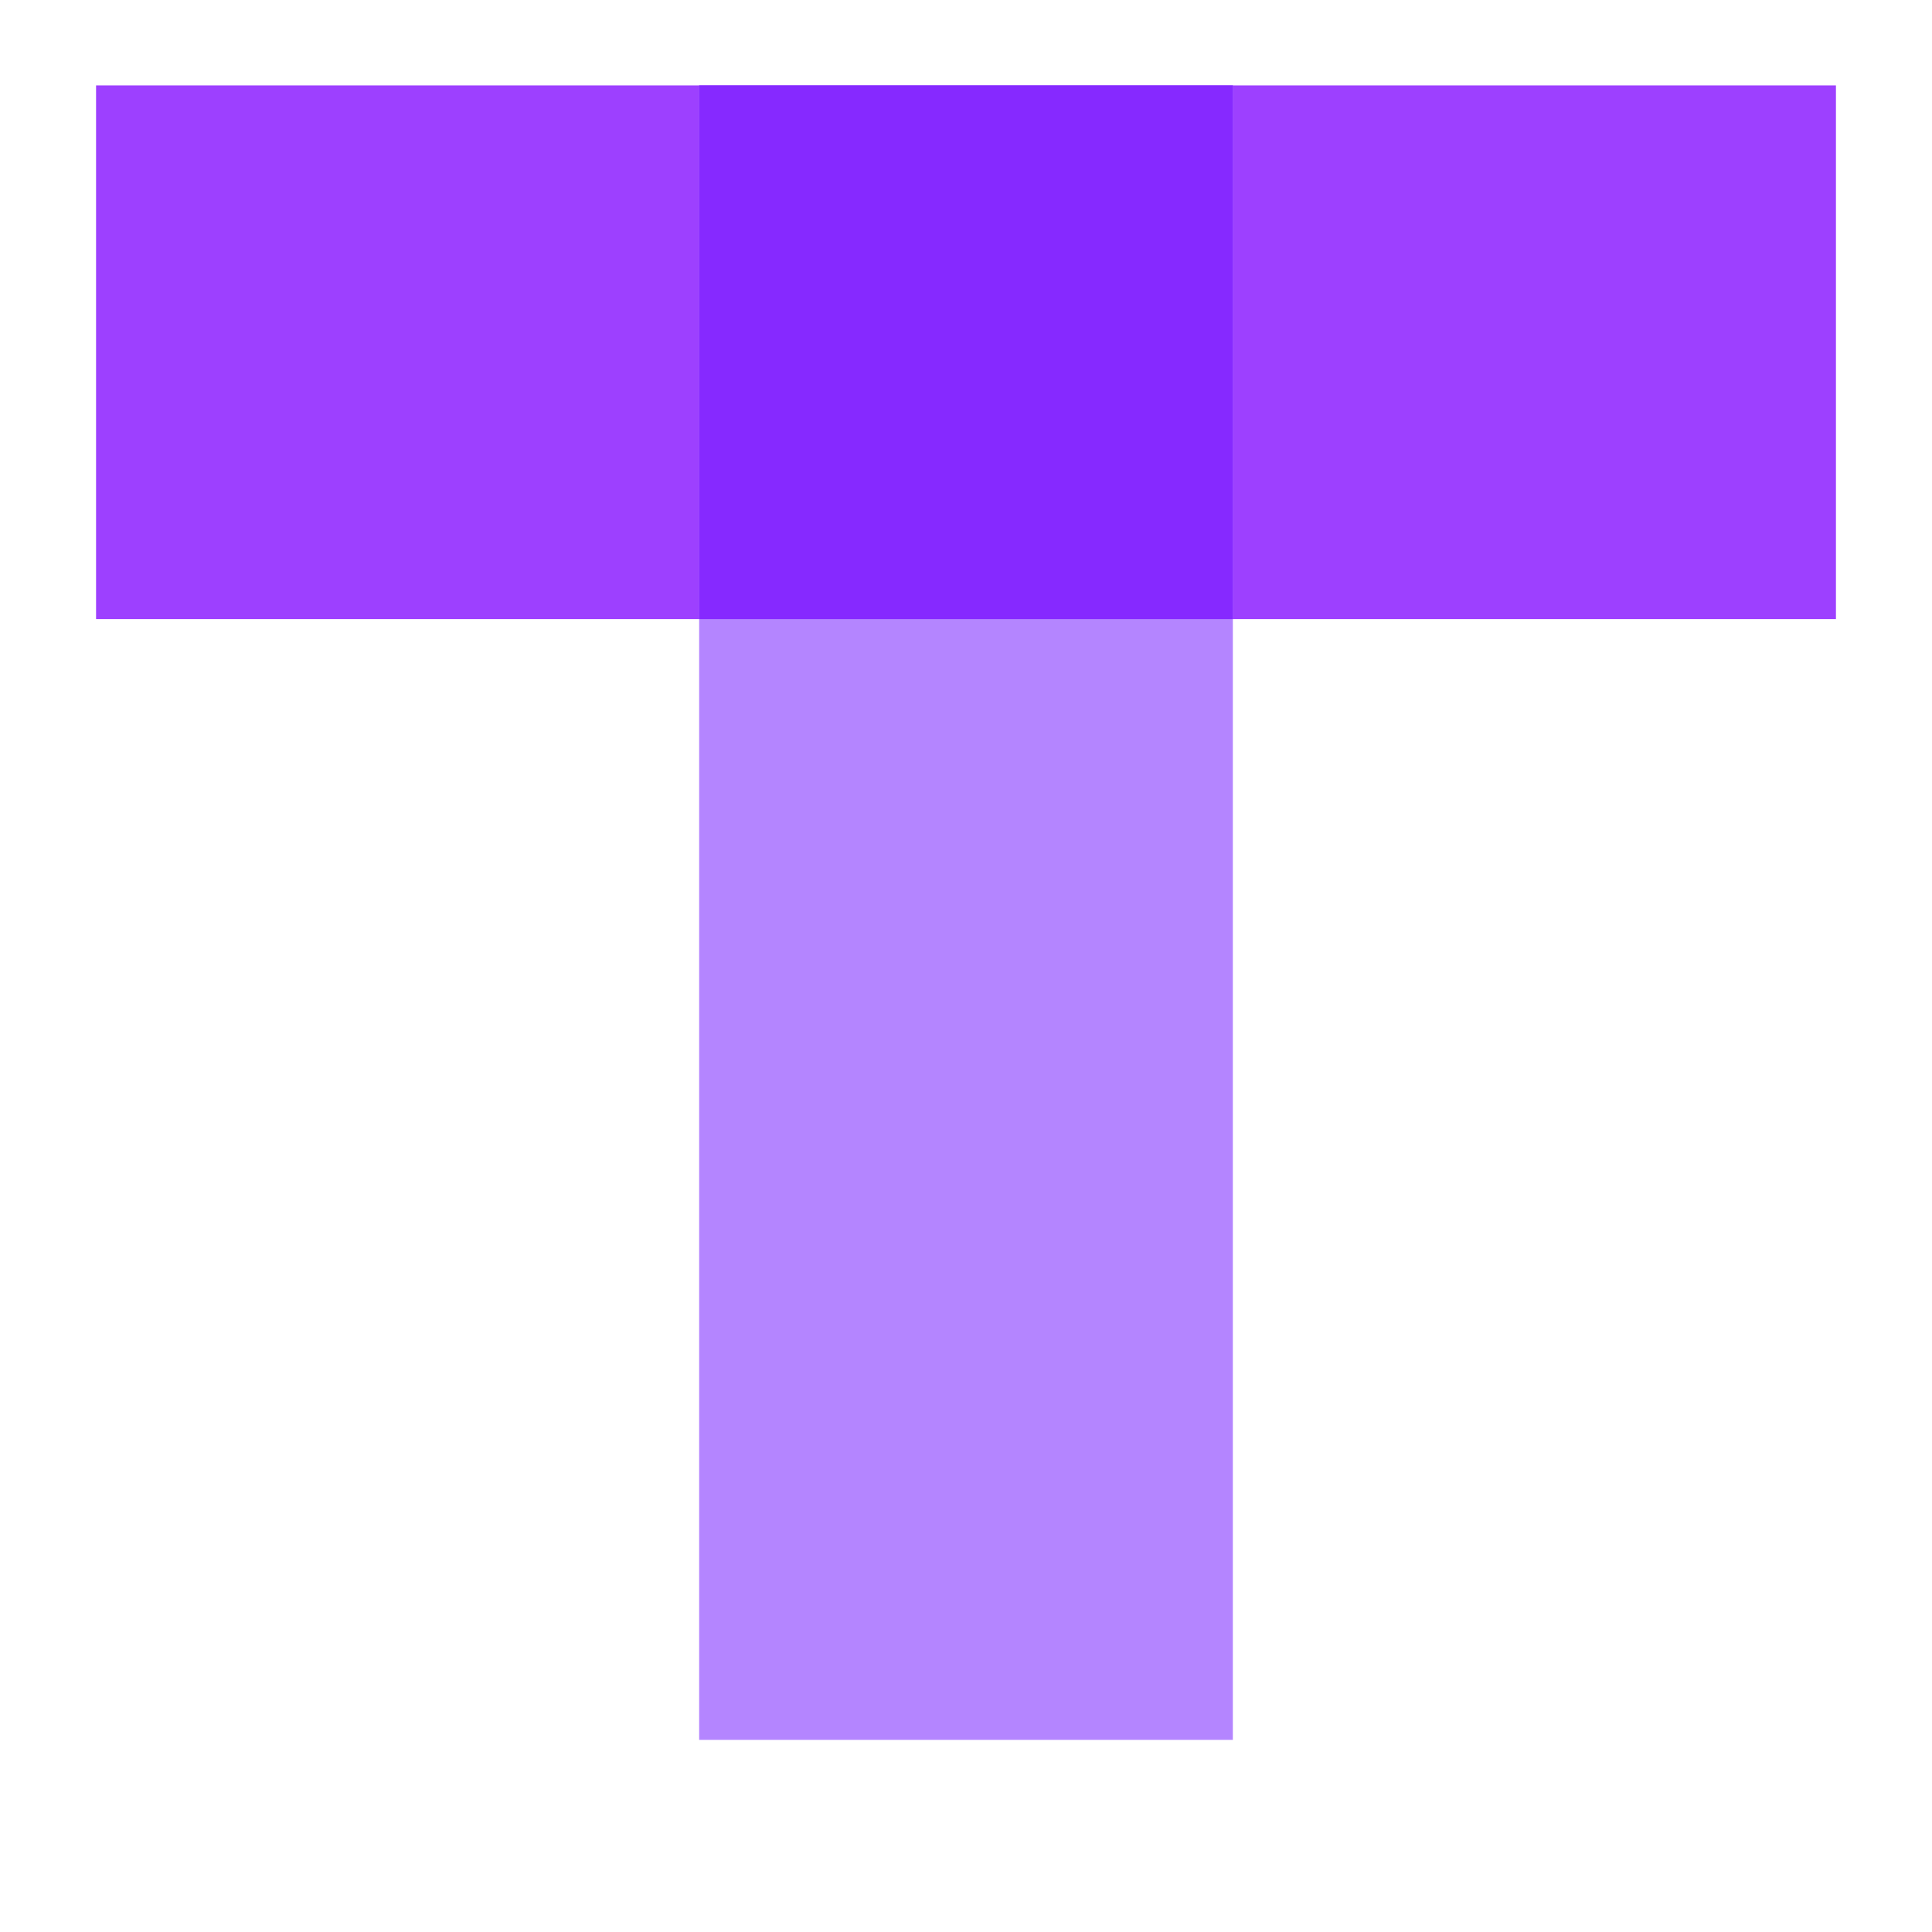 <svg xmlns="http://www.w3.org/2000/svg" viewBox="0 0 181 181"><rect x="9" y="8" width="163" height="50" transform="translate(181 66) rotate(180)" fill="#9d40ff"/><rect x="13" y="60.5" width="155" height="50" transform="translate(5 176) rotate(-90)" fill="#b485ff"/><rect x="65.5" y="8" width="50" height="50" transform="translate(123.5 -57.5) rotate(90)" fill="#8629ff"/></svg>